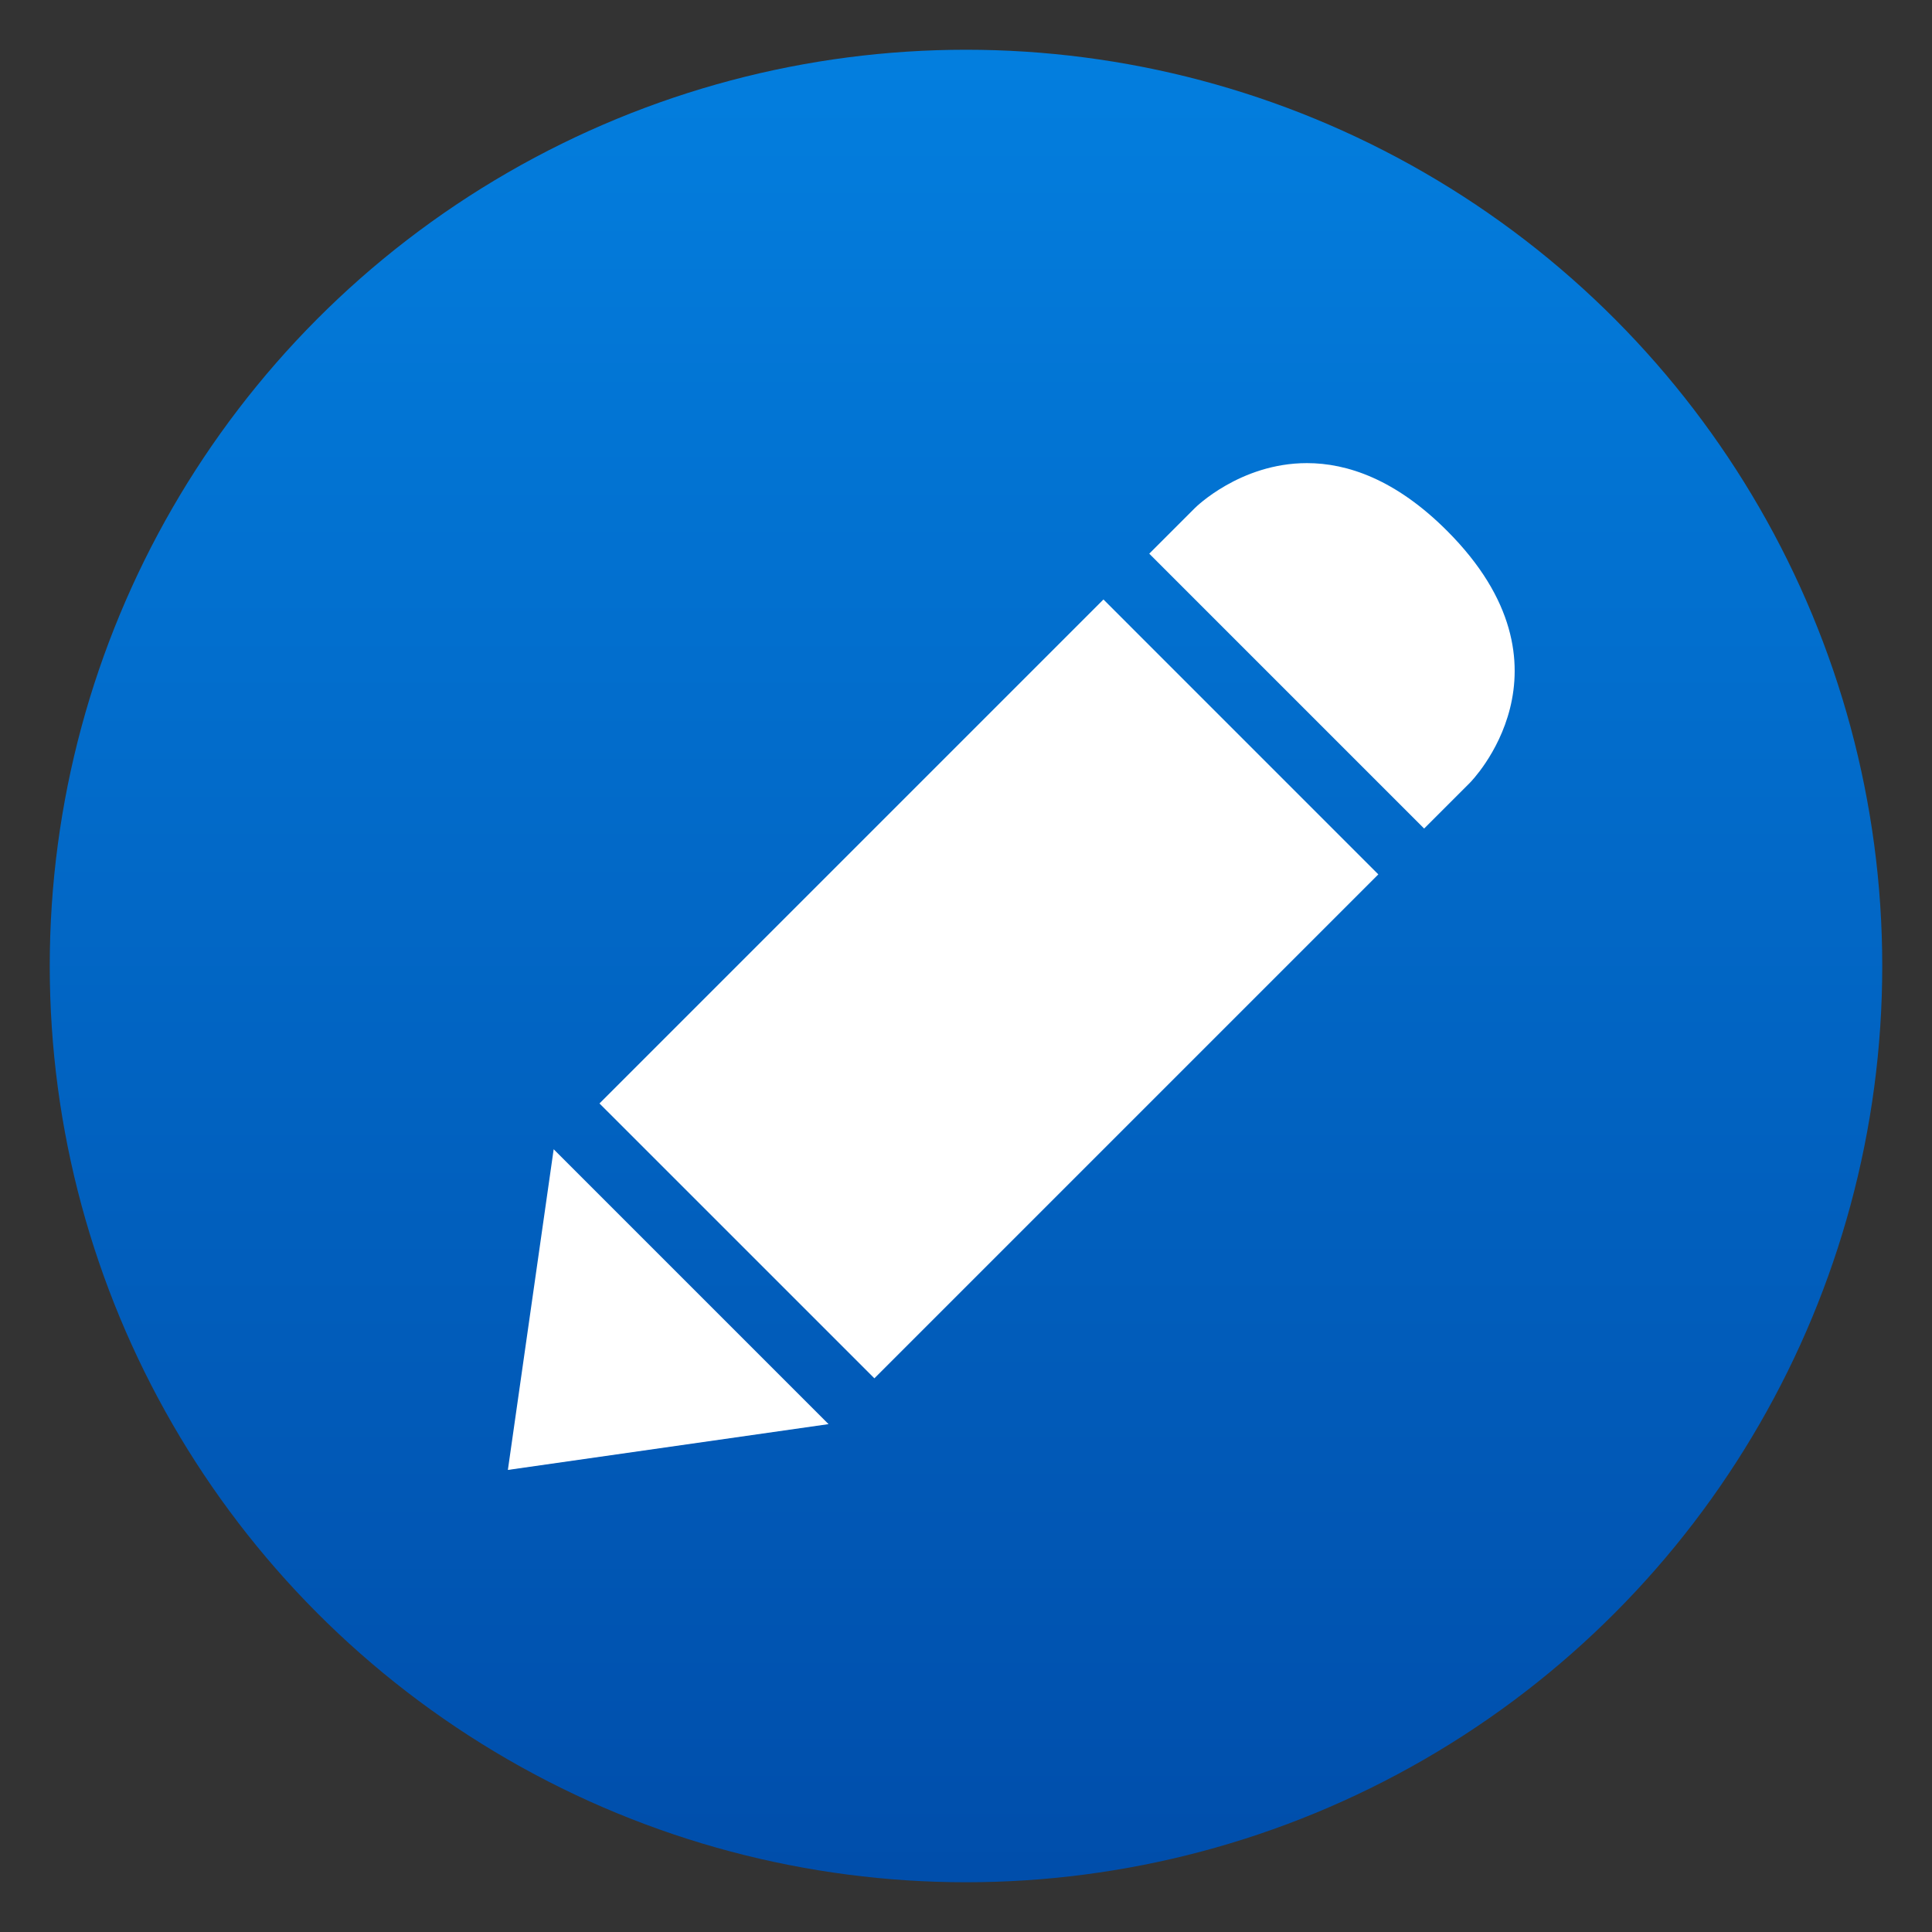 <svg clip-rule="evenodd" fill-rule="evenodd" stroke-linejoin="round" stroke-miterlimit="2" viewBox="0 0 48 48" xmlns="http://www.w3.org/2000/svg">
 <rect x="0" y="0" width="48" height="48" fill="#333333" stroke="none"/>
 <linearGradient id="a" x2="1" gradientTransform="matrix(0 -45.528 45.528 0 24 46.764)" gradientUnits="userSpaceOnUse">
  <stop stop-color="#004eab" offset="0"/>
  <stop stop-color="#037ede" offset="1"/>
 </linearGradient>
 <circle cx="24" cy="24" r="22.764" fill="url(#a)"/>
 <path d="m32.47 11.506c-1.667 0-2.779 1.112-2.779 1.112l-1.138 1.138 6.829 6.829 1.138-1.138s2.846-2.845-.569-6.26c-1.28-1.28-2.481-1.681-3.481-1.681zm-5.055 3.388-12.521 12.521 6.83 6.829 12.52-12.52zm-13.659 13.659-1.138 7.967 7.967-1.138z" fill="#ffffff" fill-rule="nonzero"/>
</svg>
